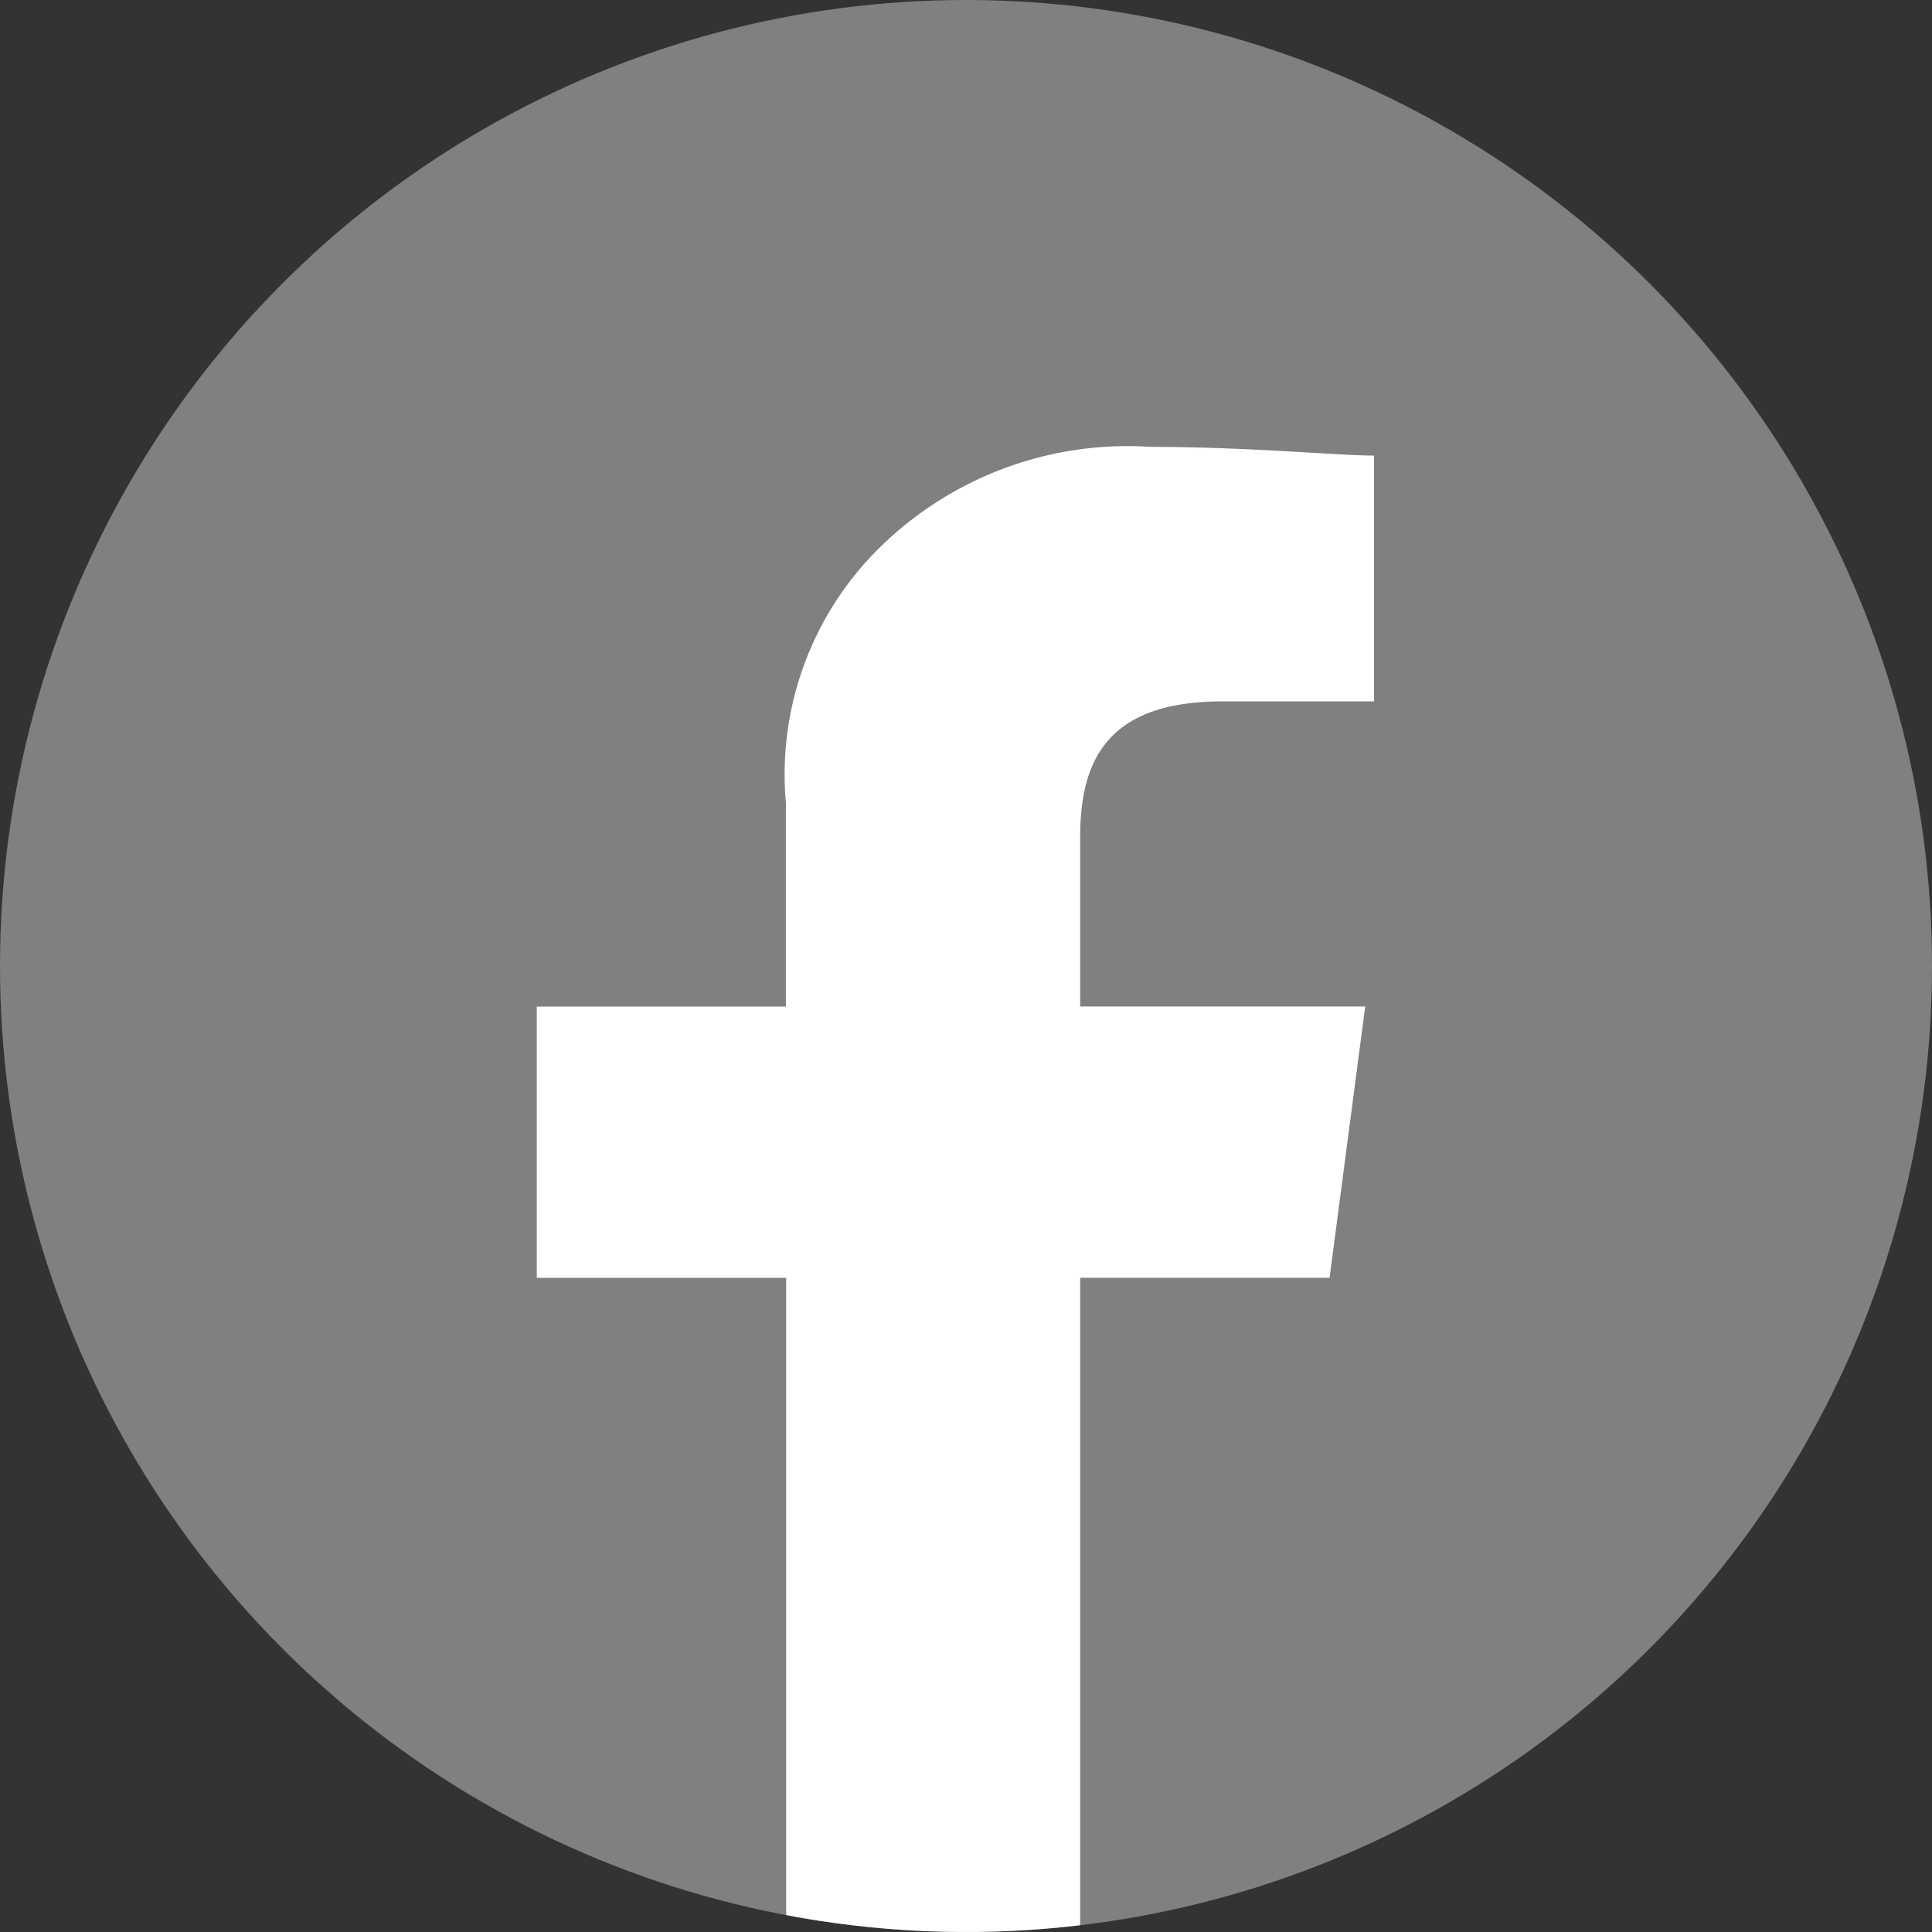 <svg xmlns="http://www.w3.org/2000/svg" xmlns:xlink="http://www.w3.org/1999/xlink" width="32" height="32" viewBox="0 0 32 32">
  <rect x="0" y="0" width="32" height="32" fill="#333333" stroke="none"/>
  <defs>
    <clipPath id="clip-path">
      <path id="パス_27126" data-name="パス 27126" d="M16,0A16,16,0,1,1,0,16,16,16,0,0,1,16,0Z" transform="translate(821 1314)" fill="#1877f2"/>
    </clipPath>
  </defs>
  <g id="グループ_23969" data-name="グループ 23969" transform="translate(-792 -328)">
    <g id="グループ_1222" data-name="グループ 1222" transform="translate(12 -986)">
      <circle id="楕円形_19" data-name="楕円形 19" cx="16" cy="16" r="16" transform="translate(780 1314)" fill="gray"/>
      <g id="マスクグループ_37" data-name="マスクグループ 37" transform="translate(-41)" clip-path="url(#clip-path)">
        <g id="Icon_-_Facebook_-_White" data-name="Icon - Facebook - White" transform="translate(825.341 1321.393)">
          <path id="長方形_392" data-name="長方形 392" d="M0,0H21.318V26.193H0Z" transform="translate(0 0.011)" fill="none"/>
          <path id="パス_1" data-name="パス 1" d="M89,25.276V13.762h4.131l.59-4.493H89V6.462c0-1.264.443-2.247,2.36-2.247h2.507V.144C93.275.144,91.8,0,90.177,0a5.855,5.855,0,0,0-4.451,1.622,5.269,5.269,0,0,0-1.6,4.275V9.27H80v4.493h4.131V25.276Z" transform="translate(-75.45 0.009)" fill="#fff" fill-rule="evenodd"/>
        </g>
      </g>
    </g>
  </g>
</svg>
